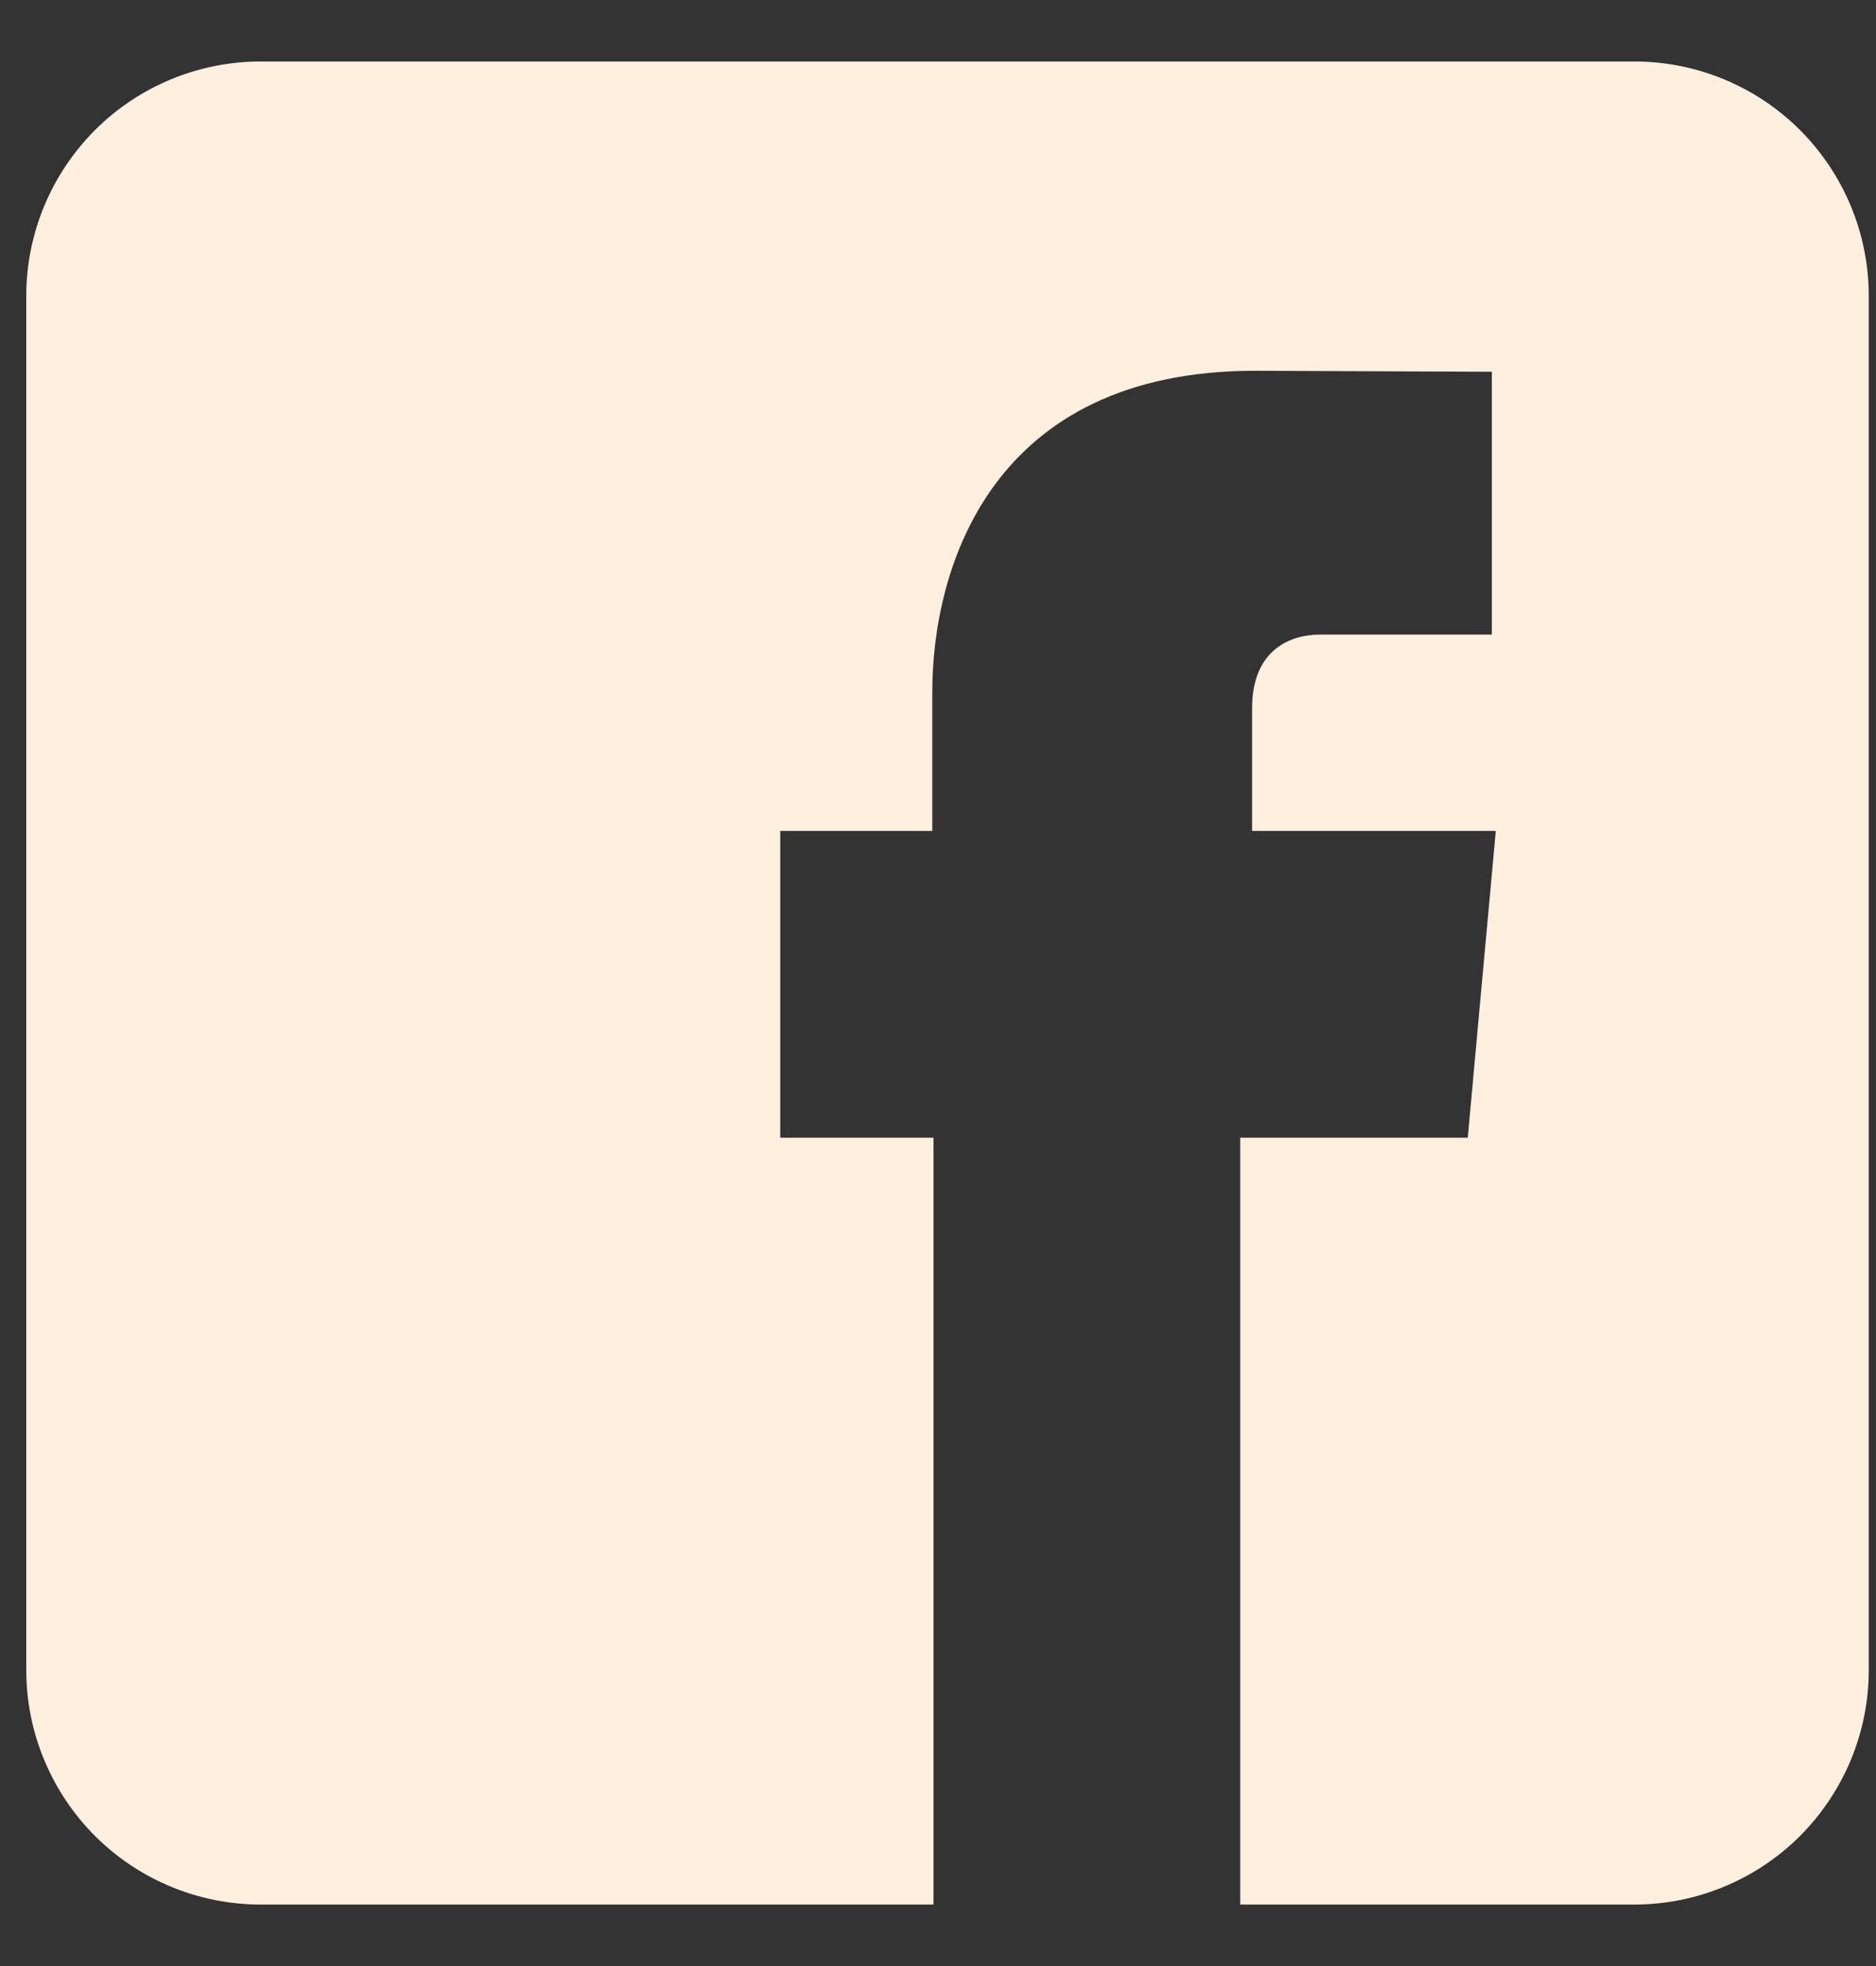 <svg xmlns="http://www.w3.org/2000/svg" width="21.0" height="22.0" viewBox="0.0 0.0 21.0 22.0" fill="none">
<rect x="0.0" y="0.0" width="21.0" height="22.0" fill="#333333" stroke="none"/>
<path d="M18.294 0.688H2.919C2.223 0.688 1.555 0.964 1.063 1.456C0.571 1.949 0.294 2.616 0.294 3.312V18.688C0.294 19.384 0.571 20.051 1.063 20.544C1.555 21.036 2.223 21.312 2.919 21.312H10.45V12.731H8.734V9.298H10.436V7.747C10.436 6.343 11.105 4.149 14.048 4.149L16.7 4.16V7.101H14.774C14.461 7.101 14.016 7.257 14.016 7.926V9.298H16.744L16.43 12.731H13.883V21.312H18.294C18.99 21.312 19.658 21.036 20.15 20.544C20.642 20.051 20.919 19.384 20.919 18.688V3.312C20.919 2.616 20.642 1.949 20.15 1.456C19.658 0.964 18.99 0.688 18.294 0.688Z" fill="#FFEFDF" />
</svg>
